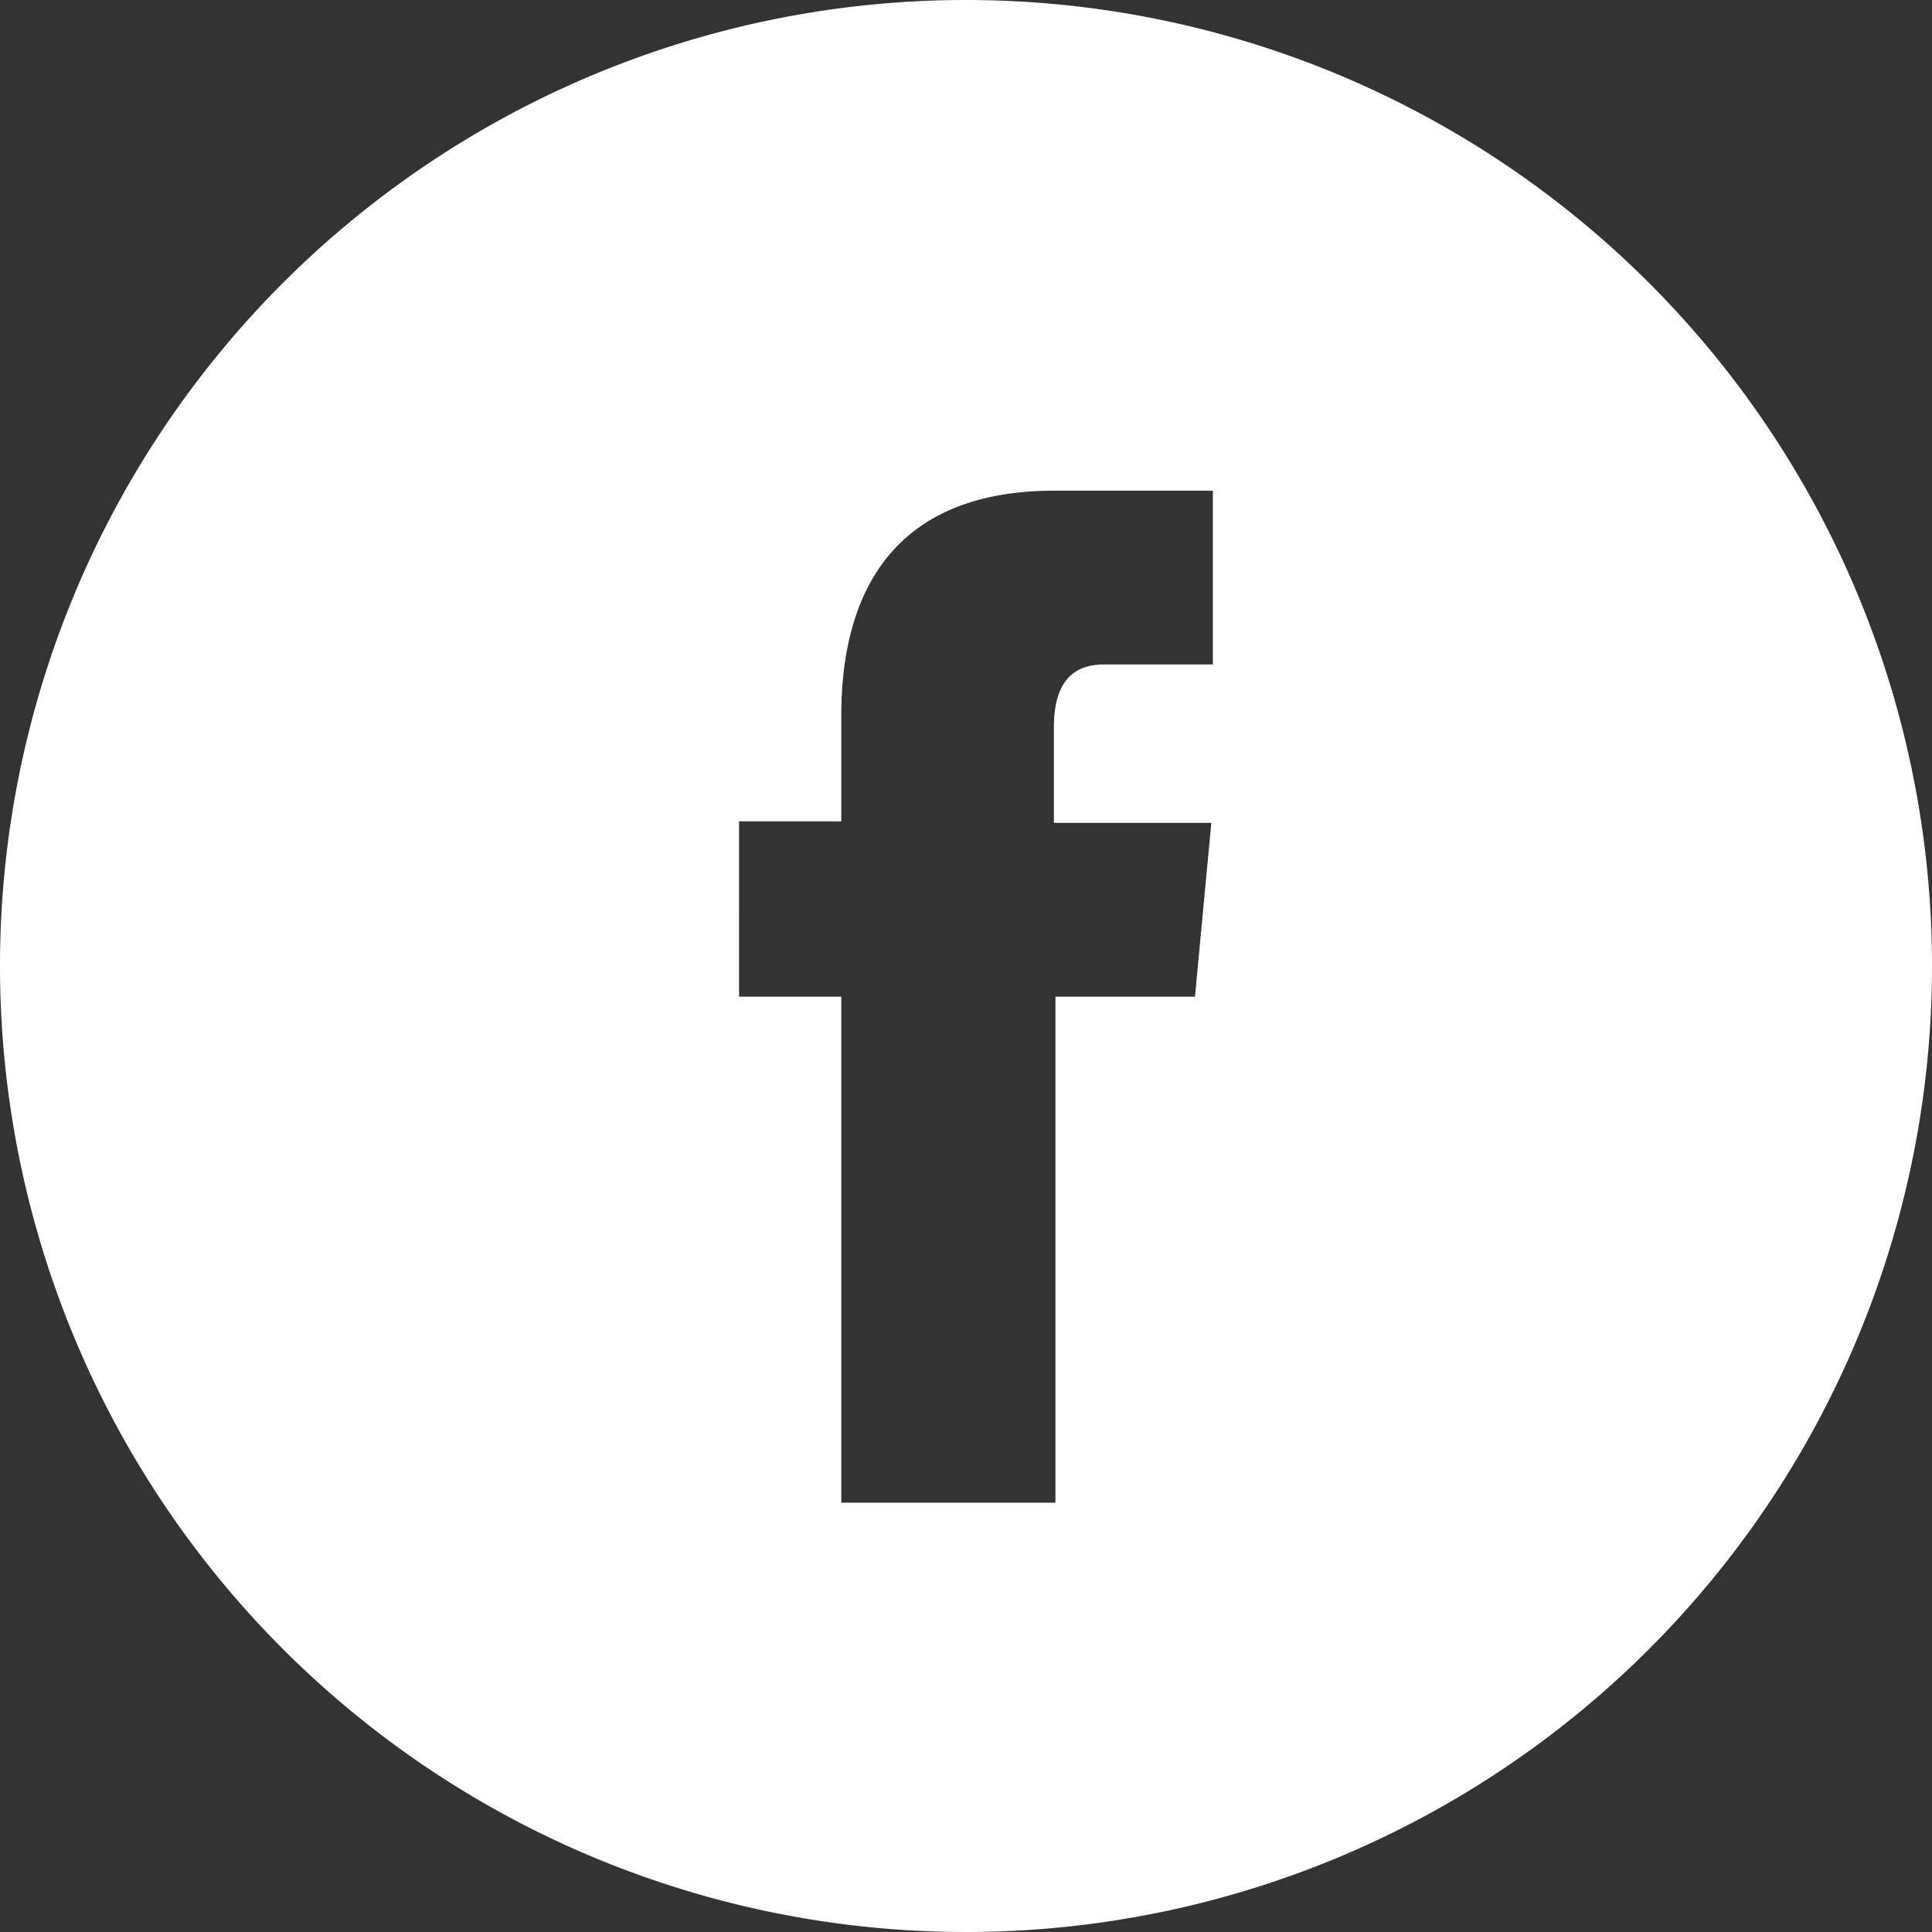 <svg xmlns="http://www.w3.org/2000/svg" viewBox="0 0 37.8 37.8"><rect x="0" y="0" width="37.8" height="37.8" fill="#333333" stroke="none"/><defs><style>.cls-1{fill:#fff;}</style></defs><title>Asset 11</title><g id="Layer_2" data-name="Layer 2"><g id="レイヤー_1" data-name="レイヤー 1"><path id="パス_454" data-name="パス 454" class="cls-1" d="M18.9,0a18.9,18.9,0,0,0,0,37.8h0A18.9,18.9,0,0,0,37.8,18.9h0A18.9,18.9,0,0,0,18.9,0Zm4.48,19.5H20.65v9.9H16.46V19.5h-2V16.07h2V14c0-1.74.53-4.4,4.17-4.4h3.1V13H21.62c-.39,0-1,.11-1,1.22v1.88h3.08Z"/></g></g></svg>